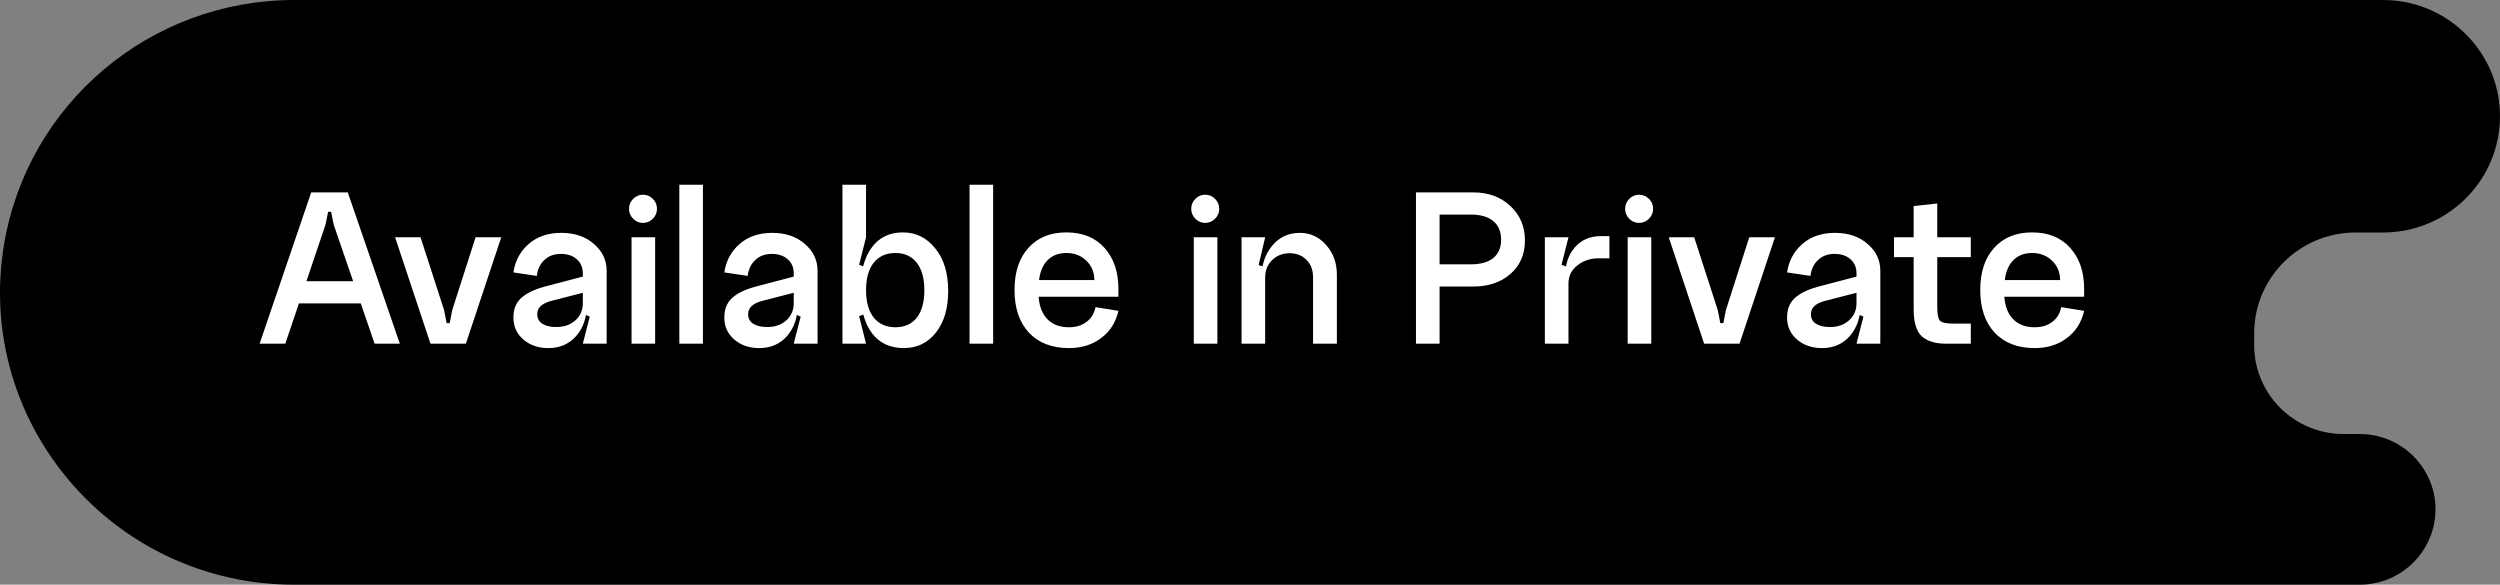 <?xml version="1.0" encoding="UTF-8"?> <svg xmlns="http://www.w3.org/2000/svg" width="124" height="29" viewBox="0 0 124 29" fill="none"><rect x="0" y="0" width="124" height="29" fill="#808080" stroke="none"/> <path d="M123.922 6.702C124.503 3.191 121.776 0 118.195 0H14.596C7.451 0 1.356 5.141 0.197 12.148C-1.264 20.976 5.592 29 14.596 29H117.04C118.881 29 120.451 27.675 120.75 25.87C121.127 23.595 119.36 21.528 117.04 21.528H116.243C113.793 21.528 111.807 19.554 111.807 17.119V16.53C111.807 13.77 114.058 11.533 116.836 11.533H118.195C121.037 11.533 123.461 9.488 123.922 6.702Z" fill="black"></path> <path d="M14.587 13.948H18.156V15.05H14.587V13.948ZM16.148 11.137L14.151 17.047H12.877L15.436 9.542H17.25L19.832 17.047H18.581L16.549 11.137L16.423 10.506H16.274L16.148 11.137ZM22.43 15.383L23.589 11.768H24.863L23.107 17.047H21.351L19.596 11.768H20.858L22.028 15.383L22.154 16.026H22.304L22.43 15.383ZM26.647 15.578C26.647 15.792 26.732 15.953 26.9 16.06C27.076 16.167 27.305 16.221 27.588 16.221C27.979 16.221 28.296 16.11 28.541 15.888C28.786 15.666 28.908 15.383 28.908 15.039H29.115C29.115 15.712 28.939 16.251 28.587 16.657C28.235 17.062 27.772 17.265 27.198 17.265C26.701 17.265 26.288 17.123 25.959 16.84C25.63 16.557 25.465 16.194 25.465 15.75C25.465 15.352 25.584 15.039 25.821 14.809C26.066 14.572 26.441 14.381 26.946 14.235L28.908 13.719V14.522L27.347 14.924C26.881 15.046 26.647 15.264 26.647 15.578ZM30.09 17.047H28.908L29.252 15.704L28.908 15.555V13.558C28.908 13.268 28.809 13.034 28.61 12.858C28.411 12.682 28.147 12.594 27.818 12.594C27.481 12.594 27.206 12.698 26.992 12.904C26.785 13.103 26.663 13.363 26.625 13.685L25.465 13.512C25.55 12.939 25.802 12.468 26.223 12.101C26.644 11.734 27.183 11.55 27.841 11.55C28.506 11.55 29.046 11.734 29.459 12.101C29.88 12.46 30.09 12.904 30.09 13.432V17.047ZM31.405 10.85C31.268 10.712 31.199 10.548 31.199 10.357C31.199 10.165 31.268 10.001 31.405 9.863C31.543 9.726 31.704 9.657 31.887 9.657C32.078 9.657 32.243 9.726 32.381 9.863C32.518 10.001 32.587 10.165 32.587 10.357C32.587 10.548 32.518 10.712 32.381 10.85C32.243 10.988 32.078 11.057 31.887 11.057C31.704 11.057 31.543 10.988 31.405 10.85ZM31.325 11.768H32.495V17.047H31.325V11.768ZM33.695 9.163H34.865V17.047H33.695V9.163ZM37.108 15.578C37.108 15.792 37.192 15.953 37.361 16.06C37.536 16.167 37.766 16.221 38.049 16.221C38.439 16.221 38.757 16.11 39.002 15.888C39.246 15.666 39.369 15.383 39.369 15.039H39.575C39.575 15.712 39.399 16.251 39.047 16.657C38.696 17.062 38.233 17.265 37.659 17.265C37.162 17.265 36.748 17.123 36.42 16.84C36.091 16.557 35.926 16.194 35.926 15.75C35.926 15.352 36.045 15.039 36.282 14.809C36.527 14.572 36.901 14.381 37.407 14.235L39.369 13.719V14.522L37.808 14.924C37.341 15.046 37.108 15.264 37.108 15.578ZM40.551 17.047H39.369L39.713 15.704L39.369 15.555V13.558C39.369 13.268 39.269 13.034 39.07 12.858C38.871 12.682 38.608 12.594 38.279 12.594C37.942 12.594 37.667 12.698 37.452 12.904C37.246 13.103 37.123 13.363 37.085 13.685L35.926 13.512C36.01 12.939 36.263 12.468 36.684 12.101C37.104 11.734 37.644 11.55 38.302 11.55C38.967 11.55 39.507 11.734 39.92 12.101C40.34 12.46 40.551 12.904 40.551 13.432V17.047ZM43.335 13.03C43.082 13.352 42.956 13.807 42.956 14.396C42.956 14.977 43.082 15.429 43.335 15.75C43.595 16.072 43.955 16.232 44.413 16.232C44.865 16.232 45.217 16.075 45.469 15.762C45.722 15.44 45.848 14.985 45.848 14.396C45.848 13.807 45.722 13.352 45.469 13.03C45.217 12.709 44.865 12.549 44.413 12.549C43.955 12.549 43.595 12.709 43.335 13.03ZM42.681 14.396C42.681 13.486 42.864 12.782 43.232 12.284C43.599 11.78 44.115 11.527 44.781 11.527C45.431 11.527 45.967 11.791 46.387 12.319C46.816 12.839 47.03 13.543 47.03 14.431C47.03 15.295 46.827 15.983 46.422 16.496C46.016 17.009 45.485 17.265 44.827 17.265C44.146 17.265 43.618 17.016 43.243 16.519C42.868 16.014 42.681 15.306 42.681 14.396ZM41.786 9.163H42.956V11.768L42.612 13.134L42.956 13.26V15.555L42.612 15.681L42.956 17.047H41.786V9.163ZM48.089 9.163H49.26V17.047H48.089V9.163ZM51.514 14.717C51.552 15.207 51.701 15.582 51.961 15.842C52.221 16.102 52.573 16.232 53.017 16.232C53.369 16.232 53.66 16.144 53.889 15.968C54.126 15.792 54.276 15.547 54.337 15.234L55.473 15.417C55.343 15.991 55.056 16.442 54.612 16.771C54.176 17.101 53.644 17.265 53.017 17.265C52.175 17.265 51.514 17.009 51.032 16.496C50.557 15.983 50.32 15.28 50.32 14.385C50.32 13.497 50.55 12.801 51.009 12.296C51.468 11.783 52.095 11.527 52.891 11.527C53.694 11.527 54.325 11.783 54.784 12.296C55.243 12.809 55.473 13.482 55.473 14.316V14.717H51.514ZM51.537 13.891H54.279C54.279 13.501 54.145 13.18 53.878 12.927C53.618 12.675 53.289 12.549 52.891 12.549C52.508 12.549 52.199 12.667 51.961 12.904C51.732 13.134 51.59 13.463 51.537 13.891ZM59.291 10.85C59.154 10.712 59.085 10.548 59.085 10.357C59.085 10.165 59.154 10.001 59.291 9.863C59.429 9.726 59.59 9.657 59.773 9.657C59.965 9.657 60.129 9.726 60.267 9.863C60.404 10.001 60.473 10.165 60.473 10.357C60.473 10.548 60.404 10.712 60.267 10.85C60.129 10.988 59.965 11.057 59.773 11.057C59.59 11.057 59.429 10.988 59.291 10.85ZM59.211 11.768H60.382V17.047H59.211V11.768ZM65.127 13.753C65.127 13.394 65.02 13.107 64.806 12.893C64.591 12.671 64.312 12.56 63.968 12.56C63.616 12.56 63.325 12.675 63.096 12.904C62.866 13.126 62.752 13.417 62.752 13.776H62.568C62.568 13.149 62.744 12.621 63.096 12.193C63.448 11.764 63.907 11.55 64.473 11.55C64.993 11.55 65.429 11.753 65.781 12.158C66.133 12.556 66.309 13.046 66.309 13.627V17.047H65.127V13.753ZM61.581 11.768H62.752L62.43 13.145L62.752 13.26V17.047H61.581V11.768ZM70.232 17.047V9.542H73.067C73.824 9.542 74.44 9.768 74.914 10.219C75.396 10.663 75.637 11.233 75.637 11.929C75.637 12.61 75.4 13.161 74.925 13.581C74.451 14.002 73.832 14.212 73.067 14.212H71.403V17.047H70.232ZM71.403 13.111H72.952C73.434 13.111 73.805 13.008 74.065 12.801C74.325 12.587 74.455 12.284 74.455 11.894C74.455 11.489 74.325 11.179 74.065 10.965C73.805 10.751 73.434 10.643 72.952 10.643H71.403V13.111ZM76.625 11.768H77.796L77.451 13.134L77.796 13.26V17.047H76.625V11.768ZM79.287 12.812C78.882 12.812 78.53 12.931 78.232 13.168C77.941 13.398 77.796 13.696 77.796 14.063L77.624 13.776C77.624 13.149 77.784 12.648 78.106 12.273C78.434 11.898 78.867 11.711 79.402 11.711H79.827V12.812H79.287ZM80.812 10.85C80.675 10.712 80.606 10.548 80.606 10.357C80.606 10.165 80.675 10.001 80.812 9.863C80.95 9.726 81.111 9.657 81.294 9.657C81.486 9.657 81.65 9.726 81.788 9.863C81.926 10.001 81.995 10.165 81.995 10.357C81.995 10.548 81.926 10.712 81.788 10.85C81.65 10.988 81.486 11.057 81.294 11.057C81.111 11.057 80.95 10.988 80.812 10.85ZM80.732 11.768H81.903V17.047H80.732V11.768ZM85.604 15.383L86.763 11.768H88.037L86.281 17.047H84.525L82.769 11.768H84.032L85.202 15.383L85.328 16.026H85.478L85.604 15.383ZM89.821 15.578C89.821 15.792 89.905 15.953 90.074 16.06C90.25 16.167 90.479 16.221 90.762 16.221C91.152 16.221 91.47 16.11 91.715 15.888C91.96 15.666 92.082 15.383 92.082 15.039H92.288C92.288 15.712 92.112 16.251 91.761 16.657C91.409 17.062 90.946 17.265 90.372 17.265C89.875 17.265 89.462 17.123 89.133 16.84C88.804 16.557 88.639 16.194 88.639 15.75C88.639 15.352 88.758 15.039 88.995 14.809C89.24 14.572 89.615 14.381 90.12 14.235L92.082 13.719V14.522L90.521 14.924C90.055 15.046 89.821 15.264 89.821 15.578ZM93.264 17.047H92.082L92.426 15.704L92.082 15.555V13.558C92.082 13.268 91.983 13.034 91.784 12.858C91.585 12.682 91.321 12.594 90.992 12.594C90.655 12.594 90.38 12.698 90.165 12.904C89.959 13.103 89.837 13.363 89.798 13.685L88.639 13.512C88.723 12.939 88.976 12.468 89.397 12.101C89.817 11.734 90.357 11.55 91.015 11.55C91.68 11.55 92.22 11.734 92.633 12.101C93.053 12.46 93.264 12.904 93.264 13.432V17.047ZM96.088 12.755V15.211C96.088 15.586 96.134 15.819 96.225 15.911C96.317 16.003 96.524 16.049 96.845 16.049H97.752V17.047H96.512C95.992 17.047 95.594 16.924 95.319 16.68C95.051 16.427 94.917 15.98 94.917 15.337V12.755H93.942V11.768H94.917V10.219L96.088 10.093V11.768H97.752V12.755H96.088ZM99.414 14.717C99.452 15.207 99.601 15.582 99.862 15.842C100.122 16.102 100.473 16.232 100.917 16.232C101.269 16.232 101.56 16.144 101.789 15.968C102.027 15.792 102.176 15.547 102.237 15.234L103.373 15.417C103.243 15.991 102.956 16.442 102.512 16.771C102.076 17.101 101.545 17.265 100.917 17.265C100.076 17.265 99.414 17.009 98.932 16.496C98.458 15.983 98.22 15.28 98.22 14.385C98.22 13.497 98.45 12.801 98.909 12.296C99.368 11.783 99.995 11.527 100.791 11.527C101.594 11.527 102.225 11.783 102.684 12.296C103.143 12.809 103.373 13.482 103.373 14.316V14.717H99.414ZM99.437 13.891H102.18C102.18 13.501 102.046 13.18 101.778 12.927C101.518 12.675 101.189 12.549 100.791 12.549C100.408 12.549 100.099 12.667 99.862 12.904C99.632 13.134 99.49 13.463 99.437 13.891Z" fill="white"></path> </svg> 